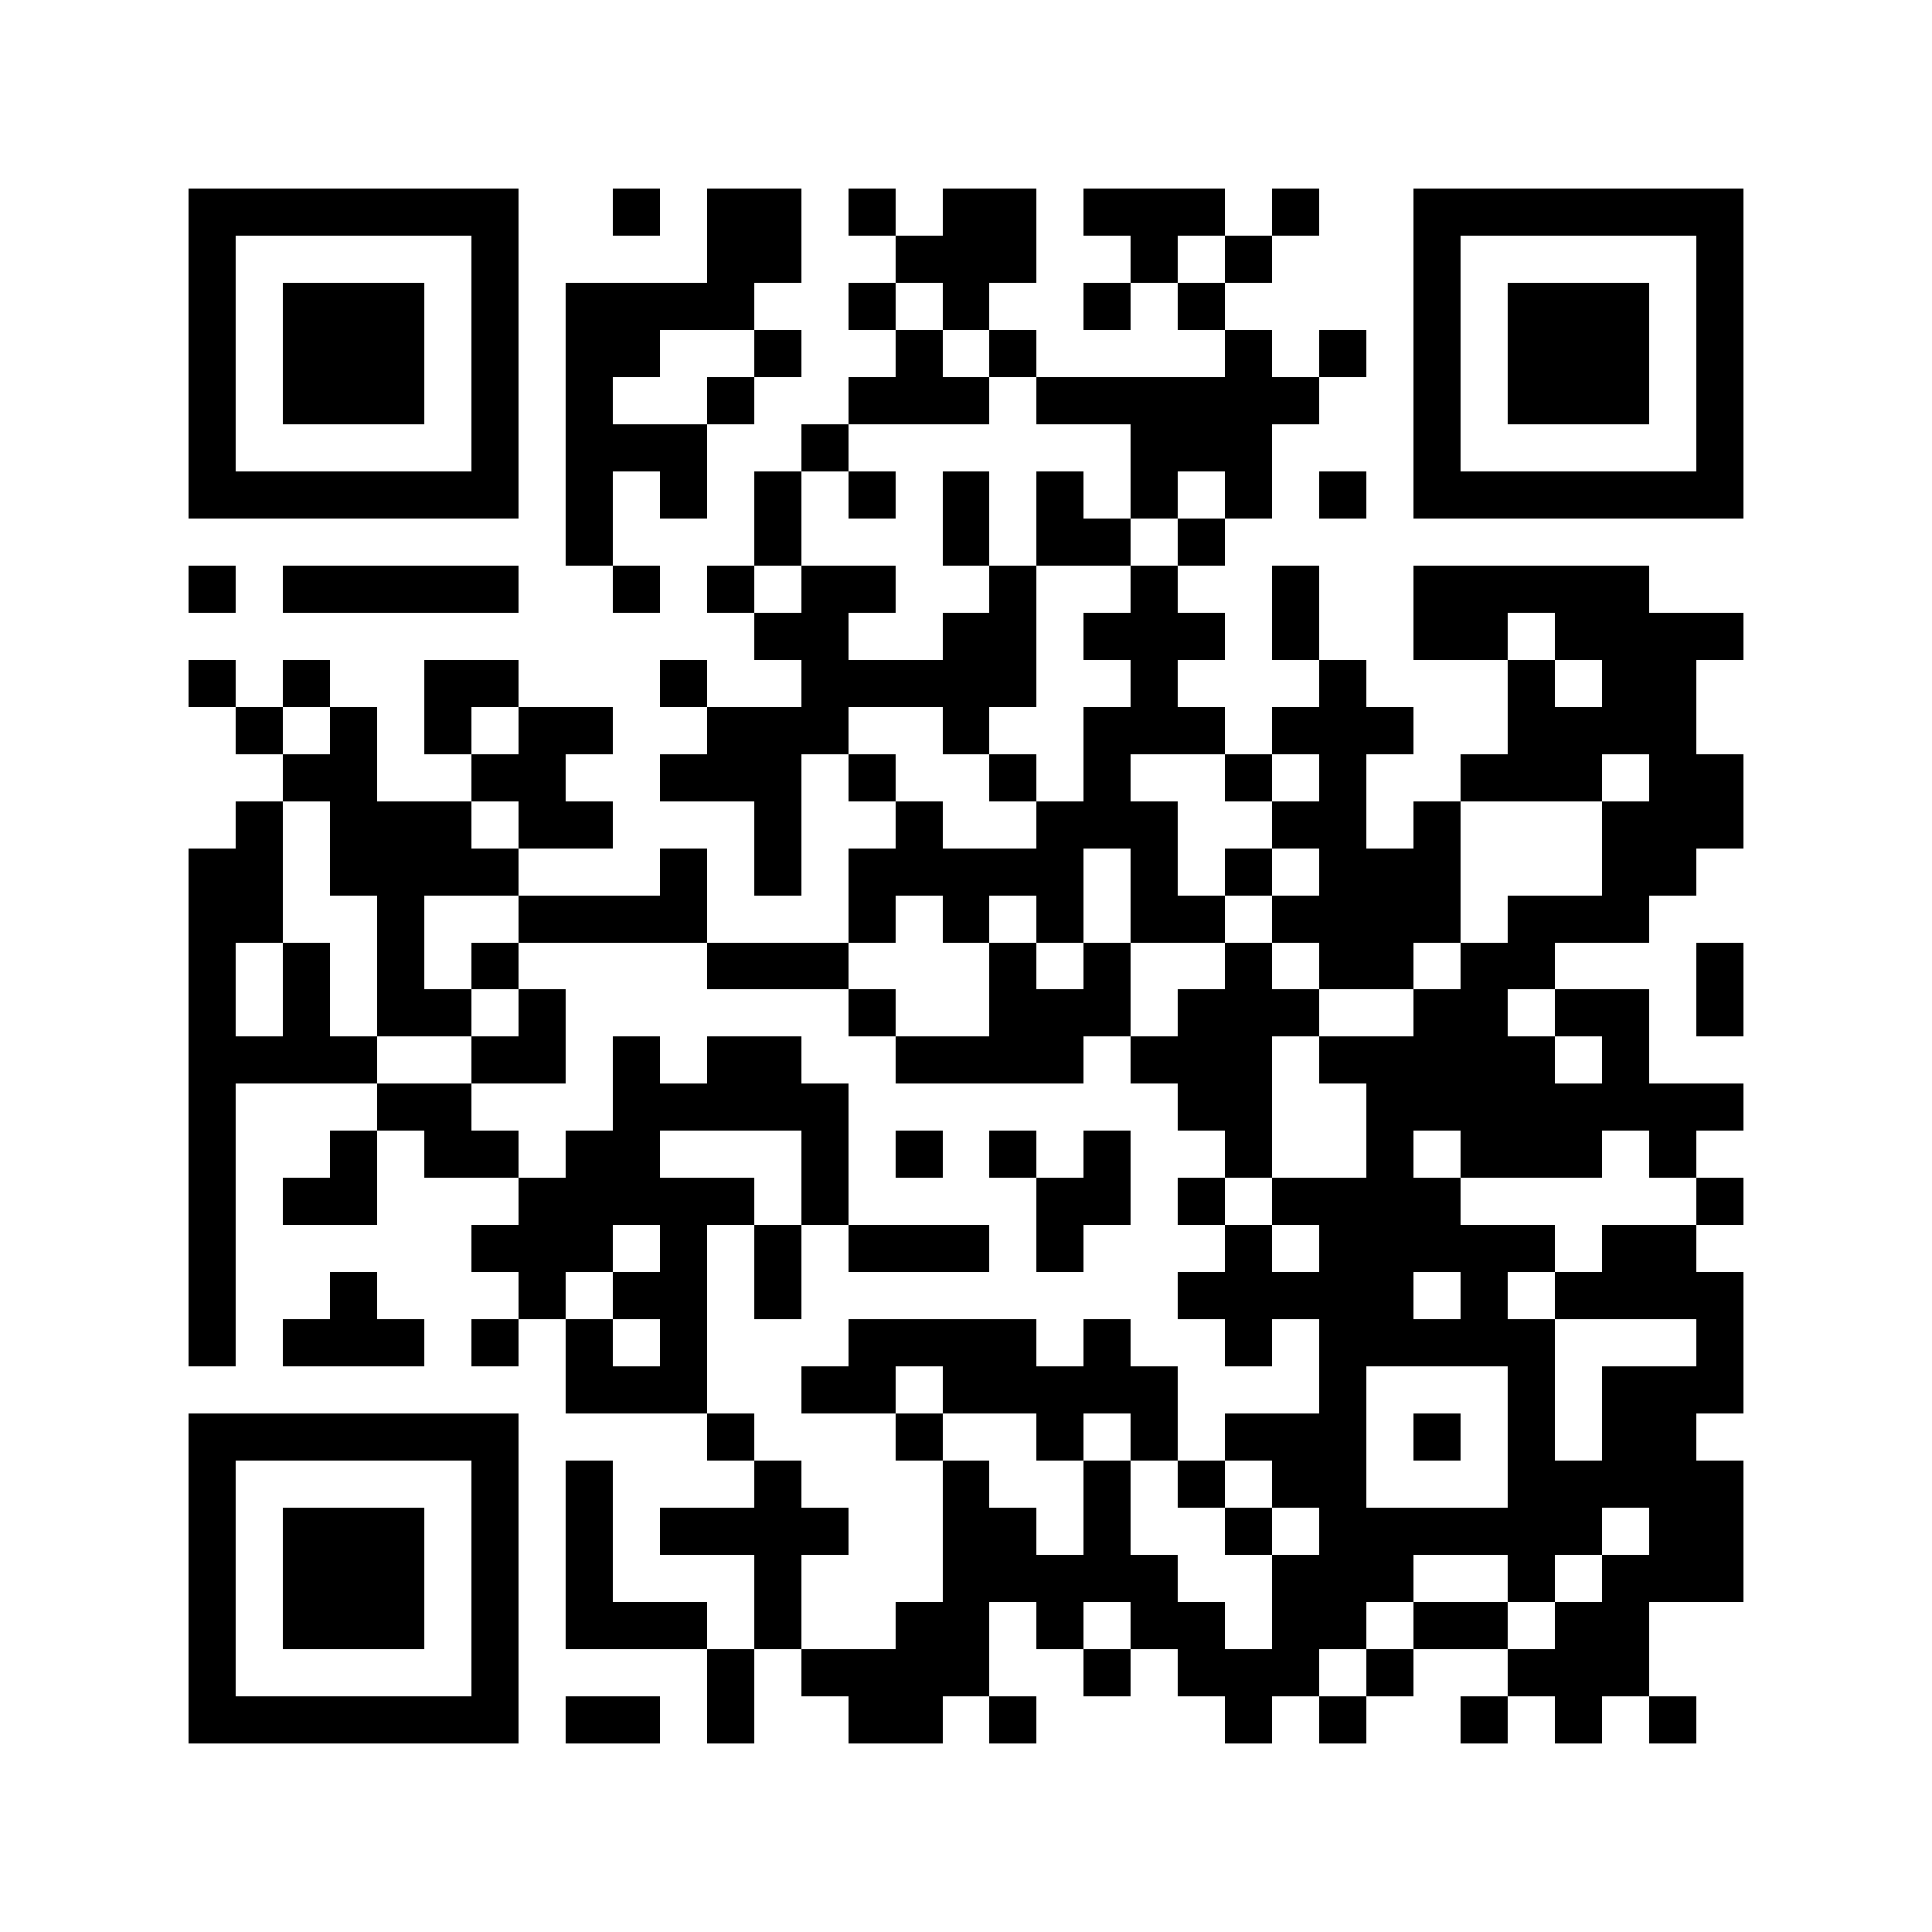 <svg xmlns="http://www.w3.org/2000/svg" width="150" height="150" viewBox="0 0 41 41" shape-rendering="crispEdges"><path fill="#ffffff" d="M0 0h41v41H0z"/><path stroke="#000000" d="M4 4.5h7m2 0h1m1 0h2m1 0h1m1 0h2m1 0h3m1 0h1m2 0h7M4 5.5h1m5 0h1m4 0h2m2 0h3m2 0h1m1 0h1m3 0h1m5 0h1M4 6.5h1m1 0h3m1 0h1m1 0h4m2 0h1m1 0h1m2 0h1m1 0h1m4 0h1m1 0h3m1 0h1M4 7.5h1m1 0h3m1 0h1m1 0h2m2 0h1m2 0h1m1 0h1m4 0h1m1 0h1m1 0h1m1 0h3m1 0h1M4 8.5h1m1 0h3m1 0h1m1 0h1m2 0h1m2 0h3m1 0h6m2 0h1m1 0h3m1 0h1M4 9.5h1m5 0h1m1 0h3m2 0h1m6 0h3m3 0h1m5 0h1M4 10.5h7m1 0h1m1 0h1m1 0h1m1 0h1m1 0h1m1 0h1m1 0h1m1 0h1m1 0h1m1 0h7M12 11.5h1m3 0h1m3 0h1m1 0h2m1 0h1M4 12.5h1m1 0h5m2 0h1m1 0h1m1 0h2m2 0h1m2 0h1m2 0h1m2 0h5M16 13.5h2m2 0h2m1 0h3m1 0h1m2 0h2m1 0h4M4 14.5h1m1 0h1m2 0h2m3 0h1m2 0h5m2 0h1m3 0h1m3 0h1m1 0h2M5 15.5h1m1 0h1m1 0h1m1 0h2m2 0h3m2 0h1m2 0h3m1 0h3m2 0h4M6 16.5h2m2 0h2m2 0h3m1 0h1m2 0h1m1 0h1m2 0h1m1 0h1m2 0h3m1 0h2M5 17.5h1m1 0h3m1 0h2m3 0h1m2 0h1m2 0h3m2 0h2m1 0h1m3 0h3M4 18.5h2m1 0h4m3 0h1m1 0h1m1 0h5m1 0h1m1 0h1m1 0h3m3 0h2M4 19.5h2m2 0h1m2 0h4m3 0h1m1 0h1m1 0h1m1 0h2m1 0h4m1 0h3M4 20.5h1m1 0h1m1 0h1m1 0h1m4 0h3m3 0h1m1 0h1m2 0h1m1 0h2m1 0h2m3 0h1M4 21.5h1m1 0h1m1 0h2m1 0h1m6 0h1m2 0h3m1 0h3m2 0h2m1 0h2m1 0h1M4 22.5h4m2 0h2m1 0h1m1 0h2m2 0h4m1 0h3m1 0h5m1 0h1M4 23.5h1m3 0h2m3 0h5m7 0h2m2 0h8M4 24.5h1m2 0h1m1 0h2m1 0h2m3 0h1m1 0h1m1 0h1m1 0h1m2 0h1m2 0h1m1 0h3m1 0h1M4 25.5h1m1 0h2m3 0h5m1 0h1m4 0h2m1 0h1m1 0h4m5 0h1M4 26.5h1m5 0h3m1 0h1m1 0h1m1 0h3m1 0h1m3 0h1m1 0h5m1 0h2M4 27.5h1m2 0h1m3 0h1m1 0h2m1 0h1m8 0h5m1 0h1m1 0h4M4 28.5h1m1 0h3m1 0h1m1 0h1m1 0h1m3 0h4m1 0h1m2 0h1m1 0h5m3 0h1M12 29.5h3m2 0h2m1 0h5m3 0h1m3 0h1m1 0h3M4 30.5h7m4 0h1m3 0h1m2 0h1m1 0h1m1 0h3m1 0h1m1 0h1m1 0h2M4 31.5h1m5 0h1m1 0h1m3 0h1m3 0h1m2 0h1m1 0h1m1 0h2m3 0h5M4 32.5h1m1 0h3m1 0h1m1 0h1m1 0h4m2 0h2m1 0h1m2 0h1m1 0h6m1 0h2M4 33.5h1m1 0h3m1 0h1m1 0h1m3 0h1m3 0h5m2 0h3m2 0h1m1 0h3M4 34.5h1m1 0h3m1 0h1m1 0h3m1 0h1m2 0h2m1 0h1m1 0h2m1 0h2m1 0h2m1 0h2M4 35.5h1m5 0h1m4 0h1m1 0h4m2 0h1m1 0h3m1 0h1m2 0h3M4 36.5h7m1 0h2m1 0h1m2 0h2m1 0h1m4 0h1m1 0h1m2 0h1m1 0h1m1 0h1"/></svg>
